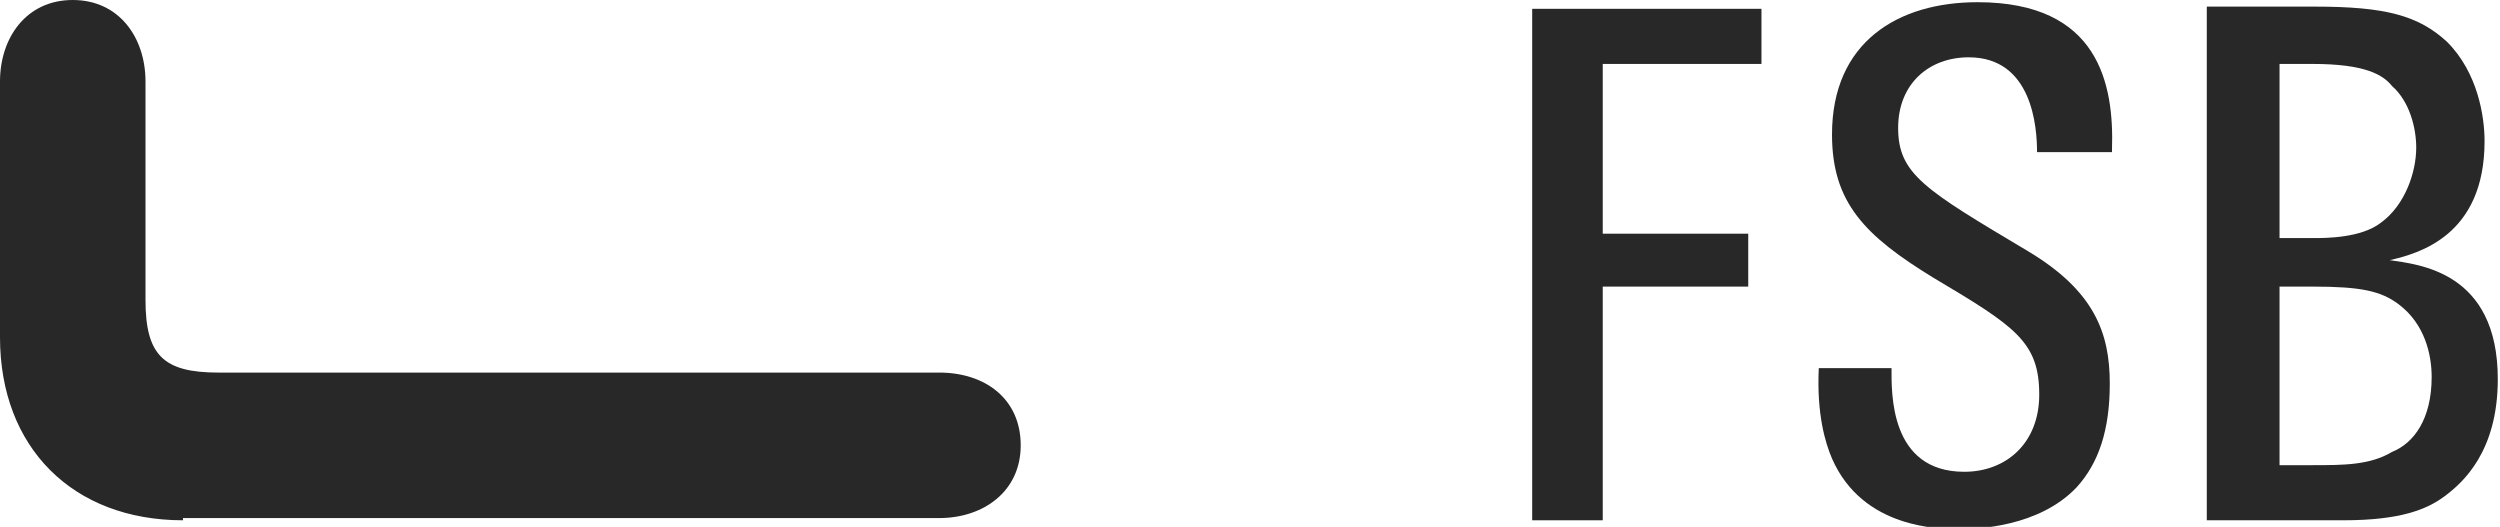 <?xml version="1.0" encoding="utf-8"?>
<!-- Generator: Adobe Illustrator 27.5.0, SVG Export Plug-In . SVG Version: 6.00 Build 0)  -->
<svg version="1.1" id="Ebene_1" xmlns="http://www.w3.org/2000/svg" xmlns:xlink="http://www.w3.org/1999/xlink" x="0px" y="0px"
	 viewBox="0 0 113.4 23.9" style="enable-background:new 0 0 113.4 23.9;" xml:space="preserve">
<style type="text/css">
	.st0{fill:#282828;}
</style>
<g>
	<path class="st0" d="M103.4,13h1.5c2.2,0,3.1,0.2,3.9,0.8c1.2,0.9,1.5,2.3,1.5,3.3c0,1.9-0.8,3-1.8,3.4c-1,0.6-2.2,0.6-3.6,0.6
		h-1.5V13z M103.4,2.9h1.5c2.4,0,3.2,0.5,3.6,1c0.8,0.7,1.1,1.9,1.1,2.8c0,1.1-0.5,2.6-1.6,3.4c-0.9,0.7-2.5,0.7-3.1,0.7h-1.5V2.9z
		 M100.2,23.6h6.1c2.6,0,3.8-0.5,4.6-1.1c0.8-0.6,2.4-2,2.4-5.3c0-4.9-3.6-5.2-4.9-5.4c1.3-0.3,4.3-1.1,4.3-5.4
		c0-1.1-0.3-3.1-1.7-4.5c-1.3-1.2-2.8-1.6-6-1.6h-4.9V23.6z"/>
	<polygon class="st0" points="79.9,0.4 69.5,0.4 69.5,23.6 72.7,23.6 72.7,13 79.3,13 79.3,10.6 72.7,10.6 72.7,2.9 79.9,2.9 	"/>
	<path class="st0" d="M95.8,6.8c0.1-3-0.6-6.7-6.1-6.7c-3.6,0-6.6,1.8-6.6,6c0,3.1,1.5,4.6,4.6,6.5c3.7,2.2,4.8,2.9,4.8,5.3
		c0,2.2-1.5,3.5-3.4,3.5c-3.4,0-3.3-3.6-3.3-4.7h-3.3c-0.1,2.1,0.3,3.4,0.6,4.1c1.4,3.2,4.9,3.2,5.8,3.2c0.8,0,3.6-0.1,5.3-1.9
		c1-1.1,1.5-2.6,1.5-4.7c0-2.3-0.7-4.2-3.7-6c-4.7-2.8-5.9-3.5-5.9-5.6c0-2,1.4-3.2,3.2-3.2c2.9,0,3.1,3.2,3.1,4.3H95.8z"/>
	<path class="st0" d="M8.3,23.6c-5,0-8.3-3.3-8.3-8.3V3.7C0,1.7,1.2,0,3.3,0c2.1,0,3.3,1.7,3.3,3.7v9.9c0,2.5,0.8,3.3,3.3,3.3h32.7
		c2.1,0,3.7,1.2,3.7,3.3c0,2.1-1.7,3.3-3.7,3.3H8.3z"/>
</g>
</svg>
